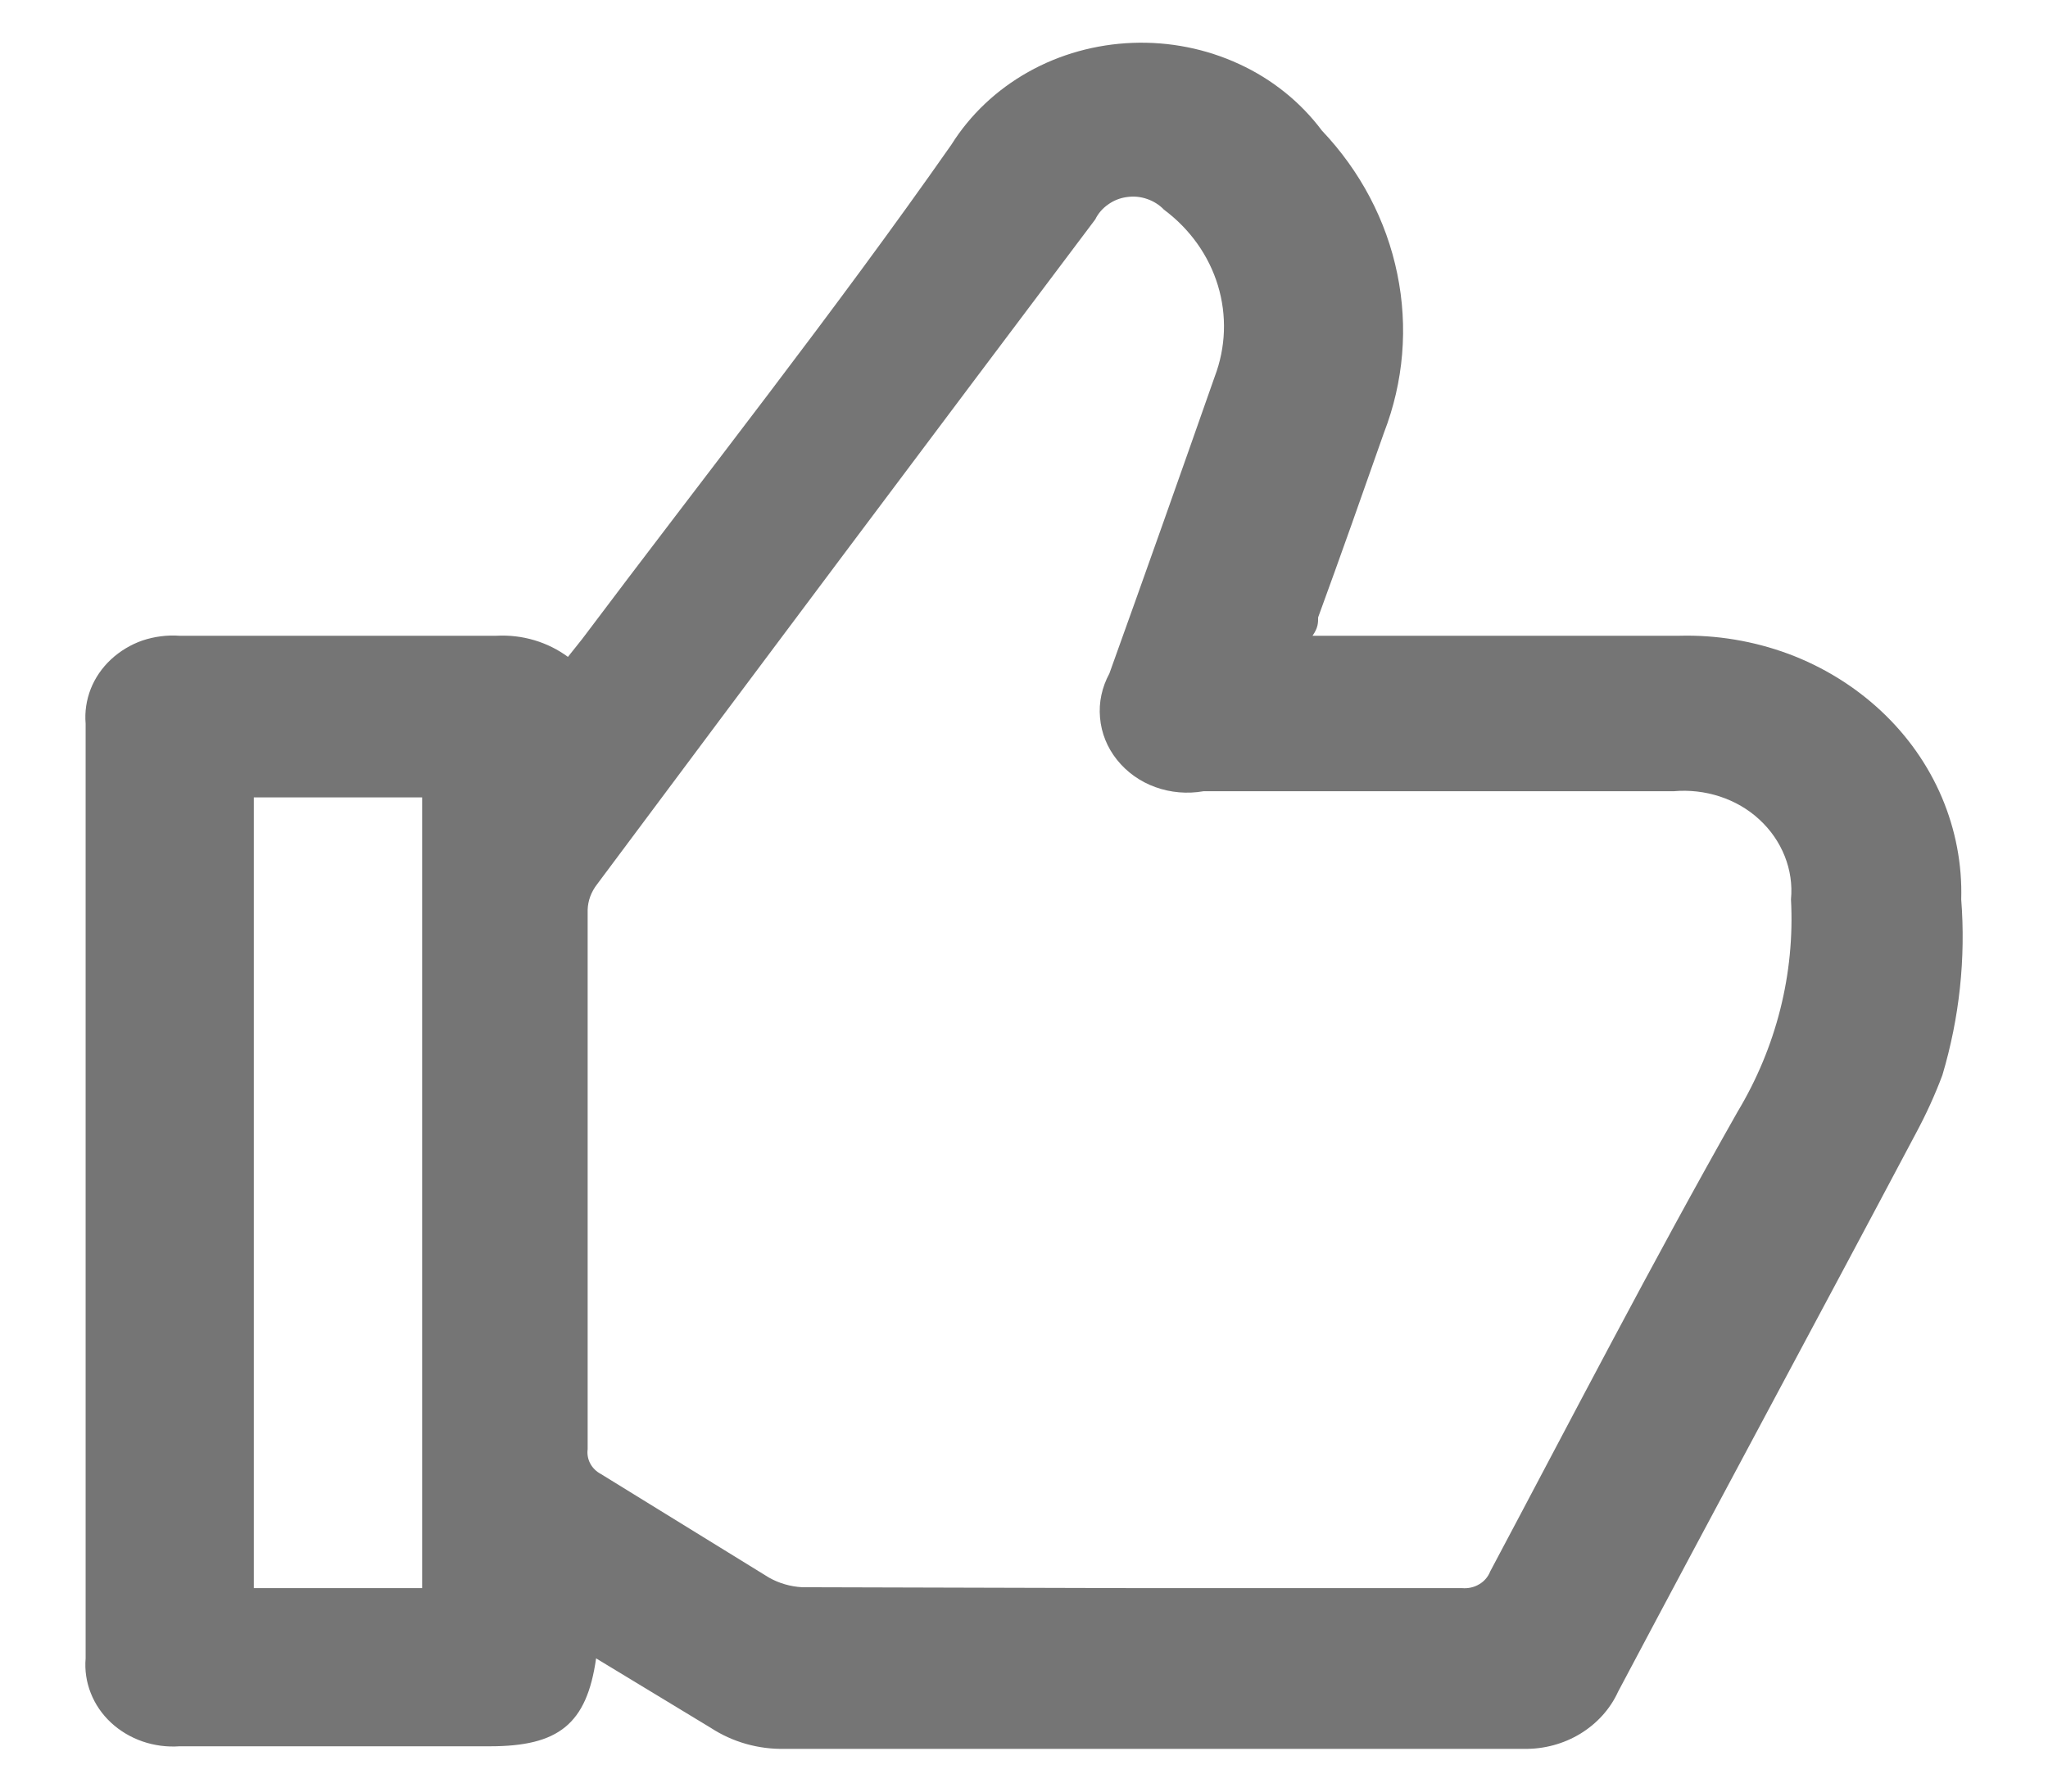 <svg width="16" height="14" viewBox="0 0 16 14" fill="none" xmlns="http://www.w3.org/2000/svg">
<path d="M4.657 12.959C4.584 13.474 4.363 13.646 3.827 13.646H1.403C1.305 13.653 1.206 13.64 1.113 13.608C1.021 13.576 0.937 13.526 0.867 13.461C0.797 13.396 0.743 13.317 0.709 13.23C0.675 13.144 0.661 13.051 0.669 12.959V5.655C0.661 5.563 0.675 5.47 0.709 5.383C0.743 5.297 0.797 5.218 0.867 5.153C0.937 5.088 1.021 5.037 1.113 5.005C1.206 4.974 1.305 4.961 1.403 4.968C2.226 4.968 3.048 4.968 3.878 4.968C4.08 4.957 4.278 5.016 4.437 5.133L4.547 4.995C5.516 3.705 6.515 2.442 7.433 1.13C7.579 0.897 7.785 0.702 8.032 0.563C8.279 0.424 8.56 0.346 8.848 0.335C9.136 0.324 9.423 0.381 9.682 0.501C9.94 0.62 10.162 0.799 10.327 1.02C10.628 1.337 10.831 1.723 10.916 2.139C11.002 2.555 10.966 2.984 10.812 3.382C10.643 3.863 10.474 4.343 10.298 4.824C10.298 4.865 10.298 4.906 10.254 4.968H13.118C13.41 4.96 13.7 5.009 13.971 5.109C14.242 5.21 14.488 5.362 14.694 5.554C14.901 5.747 15.063 5.977 15.171 6.231C15.278 6.484 15.33 6.755 15.322 7.028C15.358 7.49 15.308 7.954 15.175 8.401C15.117 8.556 15.048 8.707 14.969 8.854C14.198 10.309 13.412 11.765 12.641 13.22C12.58 13.354 12.477 13.468 12.346 13.548C12.216 13.627 12.062 13.669 11.906 13.666H6.133C5.926 13.671 5.723 13.613 5.553 13.502L4.657 12.959ZM8.866 12.41H11.422C11.469 12.414 11.516 12.404 11.556 12.38C11.596 12.357 11.626 12.321 11.642 12.28C12.281 11.078 12.905 9.87 13.574 8.689C13.878 8.183 14.023 7.607 13.992 7.028C14.003 6.913 13.986 6.798 13.943 6.69C13.9 6.582 13.833 6.485 13.745 6.404C13.658 6.323 13.552 6.262 13.436 6.224C13.32 6.186 13.197 6.172 13.074 6.183H9.402C9.276 6.205 9.146 6.194 9.027 6.151C8.907 6.108 8.804 6.034 8.727 5.938C8.65 5.842 8.604 5.728 8.594 5.608C8.583 5.489 8.609 5.37 8.667 5.263C8.946 4.487 9.218 3.718 9.49 2.943C9.577 2.714 9.586 2.465 9.515 2.231C9.444 1.997 9.297 1.79 9.093 1.638C9.058 1.601 9.012 1.572 8.962 1.555C8.911 1.537 8.857 1.532 8.803 1.54C8.75 1.547 8.7 1.567 8.657 1.598C8.614 1.628 8.579 1.668 8.557 1.714C7.255 3.444 5.957 5.176 4.664 6.911C4.619 6.969 4.593 7.038 4.591 7.11V11.325C4.586 11.363 4.593 11.402 4.611 11.436C4.629 11.47 4.658 11.499 4.694 11.518L6.008 12.328C6.086 12.372 6.175 12.398 6.266 12.403L8.866 12.41ZM3.298 12.41V6.231H1.983V12.41H3.298Z" fill="#757575"/>
</svg>
